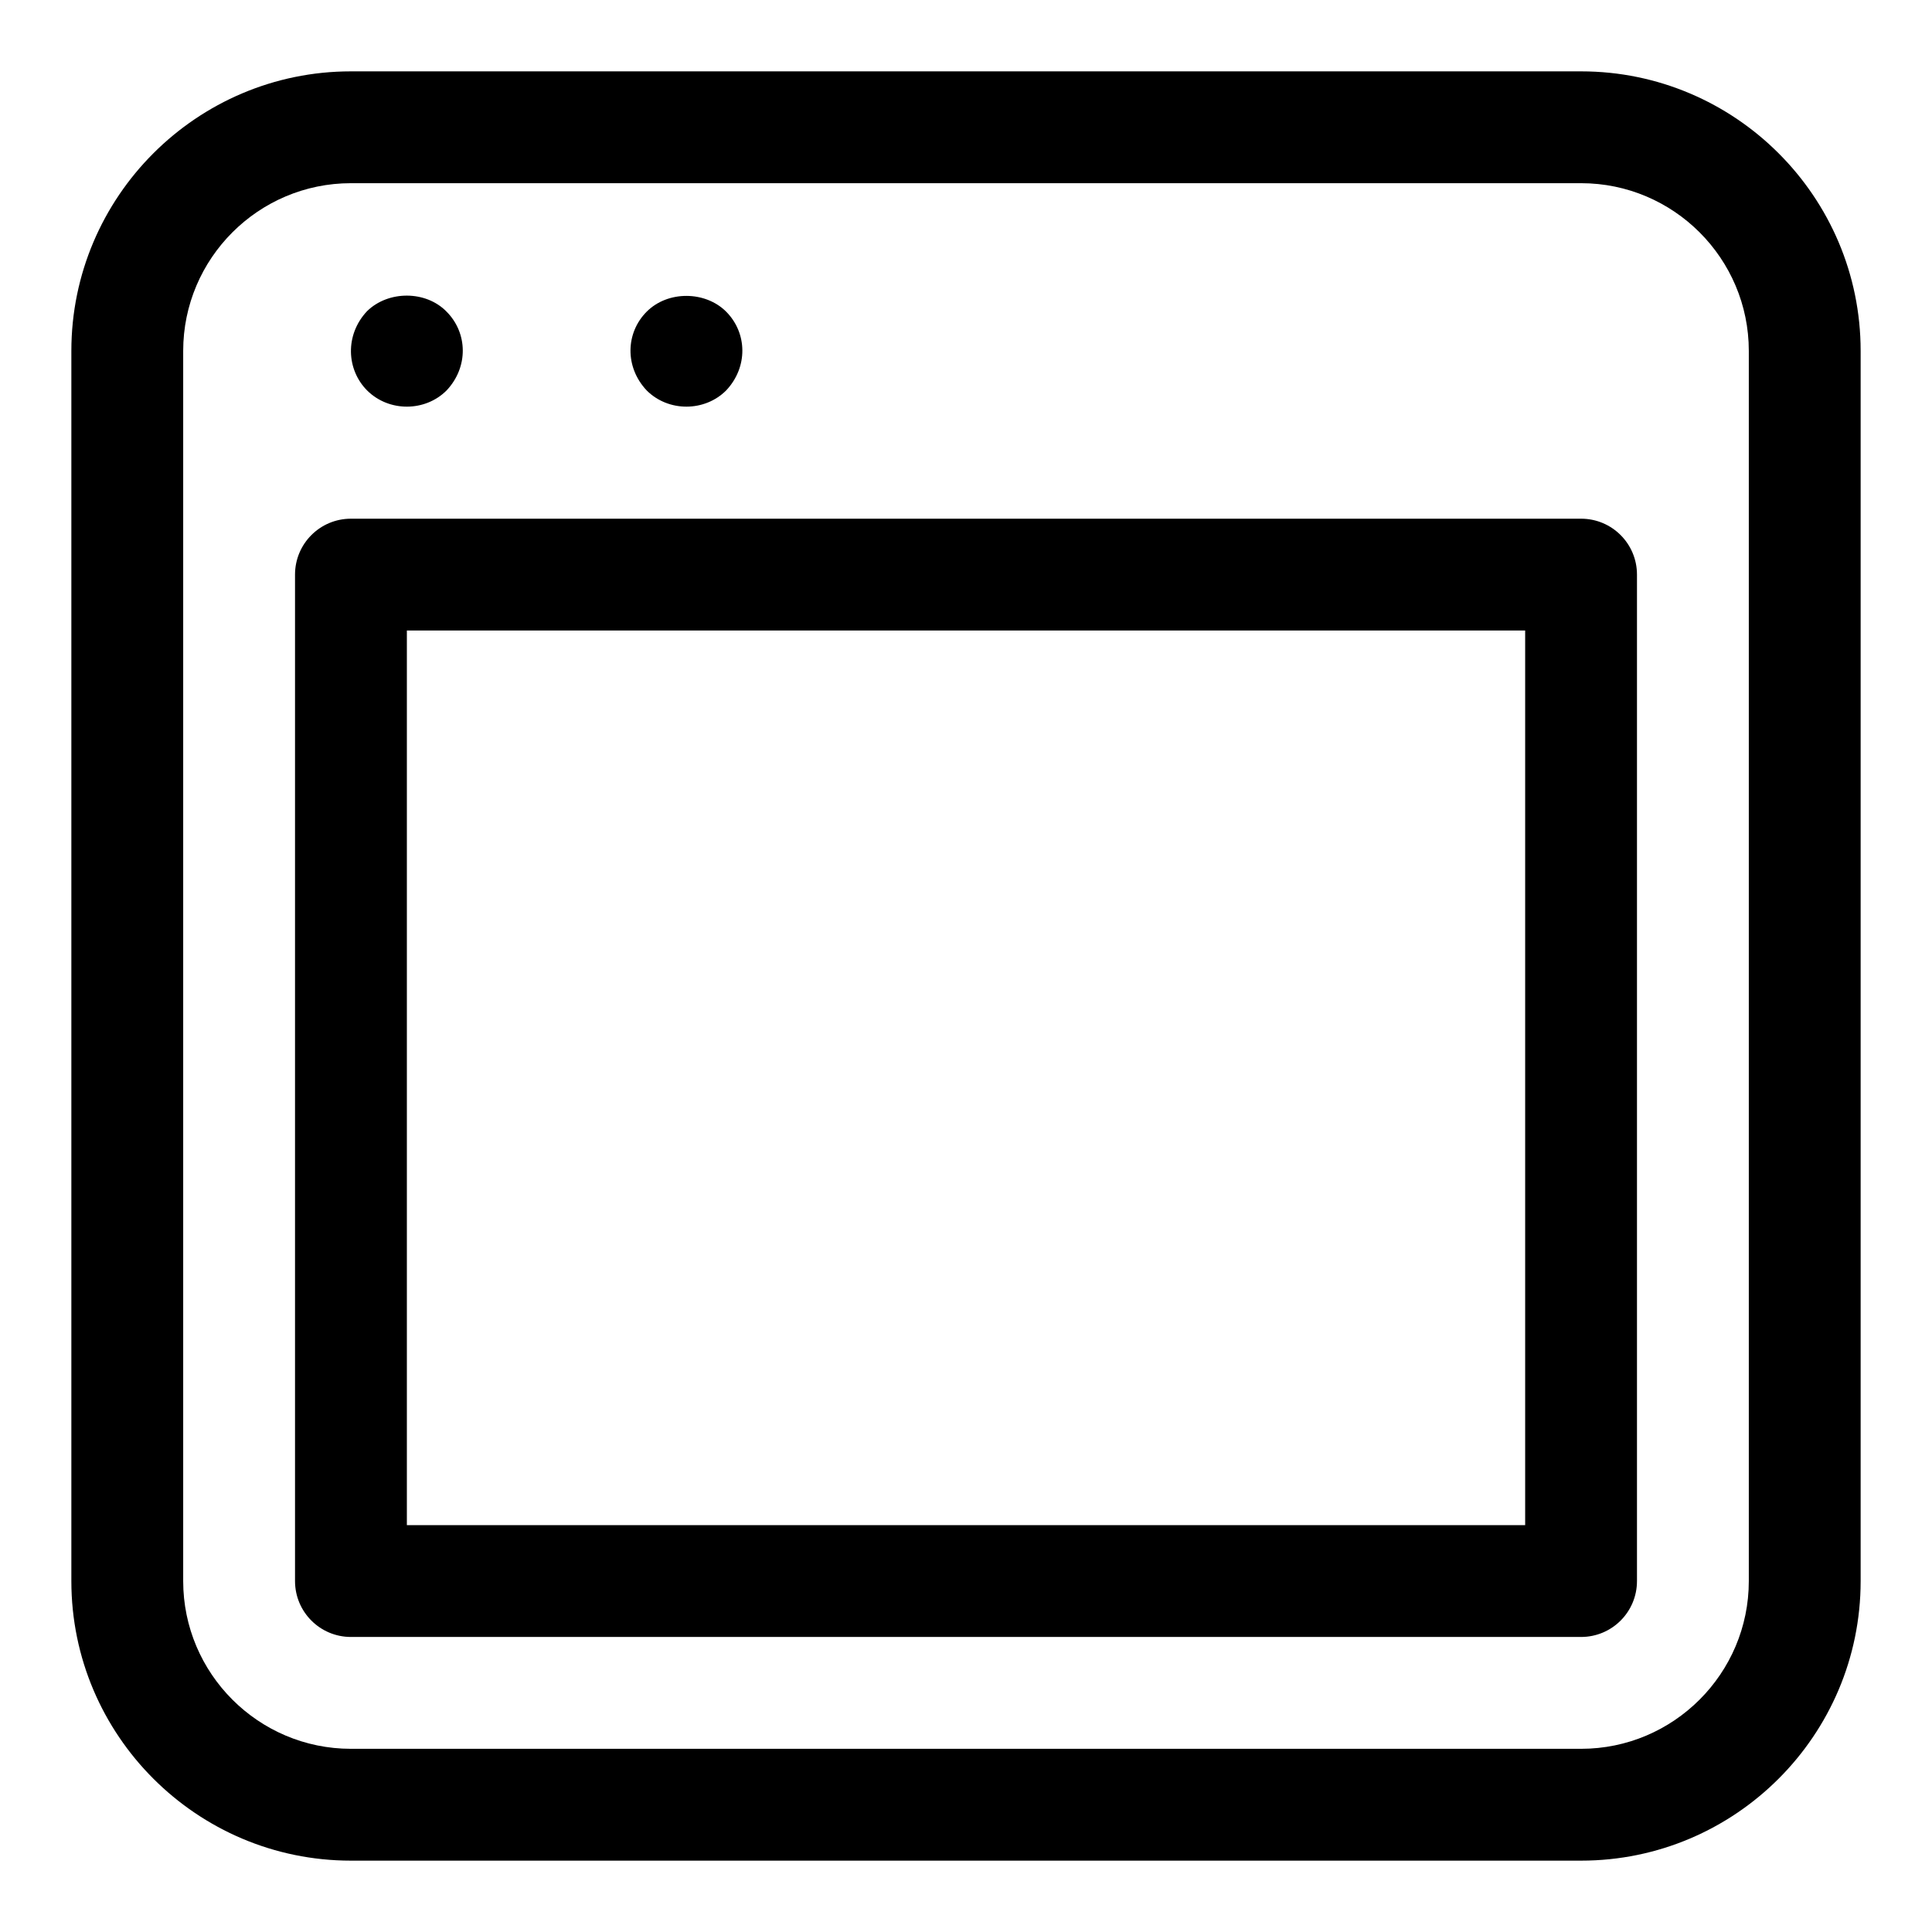 <?xml version="1.0" encoding="UTF-8"?>
<!-- Uploaded to: SVG Repo, www.svgrepo.com, Generator: SVG Repo Mixer Tools -->
<svg fill="#000000" width="800px" height="800px" version="1.1" viewBox="144 144 512 512" xmlns="http://www.w3.org/2000/svg">
 <g>
  <path d="m563 162.91h-326c-40.852 0-74.09 33.238-74.09 74.09v326c0 40.852 33.238 74.09 74.09 74.09h326c40.852 0 74.09-33.238 74.09-74.09v-326c0-40.852-33.238-74.09-74.09-74.09zm44.453 400.09c0 24.508-19.945 44.453-44.453 44.453h-326c-24.508 0-44.453-19.945-44.453-44.453v-326c0-24.508 19.945-44.453 44.453-44.453h326c24.508 0 44.453 19.945 44.453 44.453z"/>
  <path d="m563 281.46h-326c-8.195 0-14.816 6.637-14.816 14.816v266.72c0 8.18 6.625 14.816 14.816 14.816h326c8.195 0 14.816-6.637 14.816-14.816v-266.72c0-8.18-6.621-14.816-14.816-14.816zm-14.816 266.72h-296.36v-237.09h296.36z"/>
  <path d="m262.34 247.48c5.84-6.18 5.629-15.246 0-20.895-5.484-5.629-15.41-5.629-21.043-0.148-5.973 6.328-5.469 15.574 0 21.043 5.797 5.766 15.398 5.66 21.043 0z"/>
  <path d="m336.43 247.48c5.84-6.18 5.629-15.246 0-20.895-5.484-5.484-15.41-5.629-21.043 0-5.629 5.644-5.84 14.715 0 20.895 5.797 5.766 15.383 5.66 21.043 0z"/>
 </g>
</svg>
